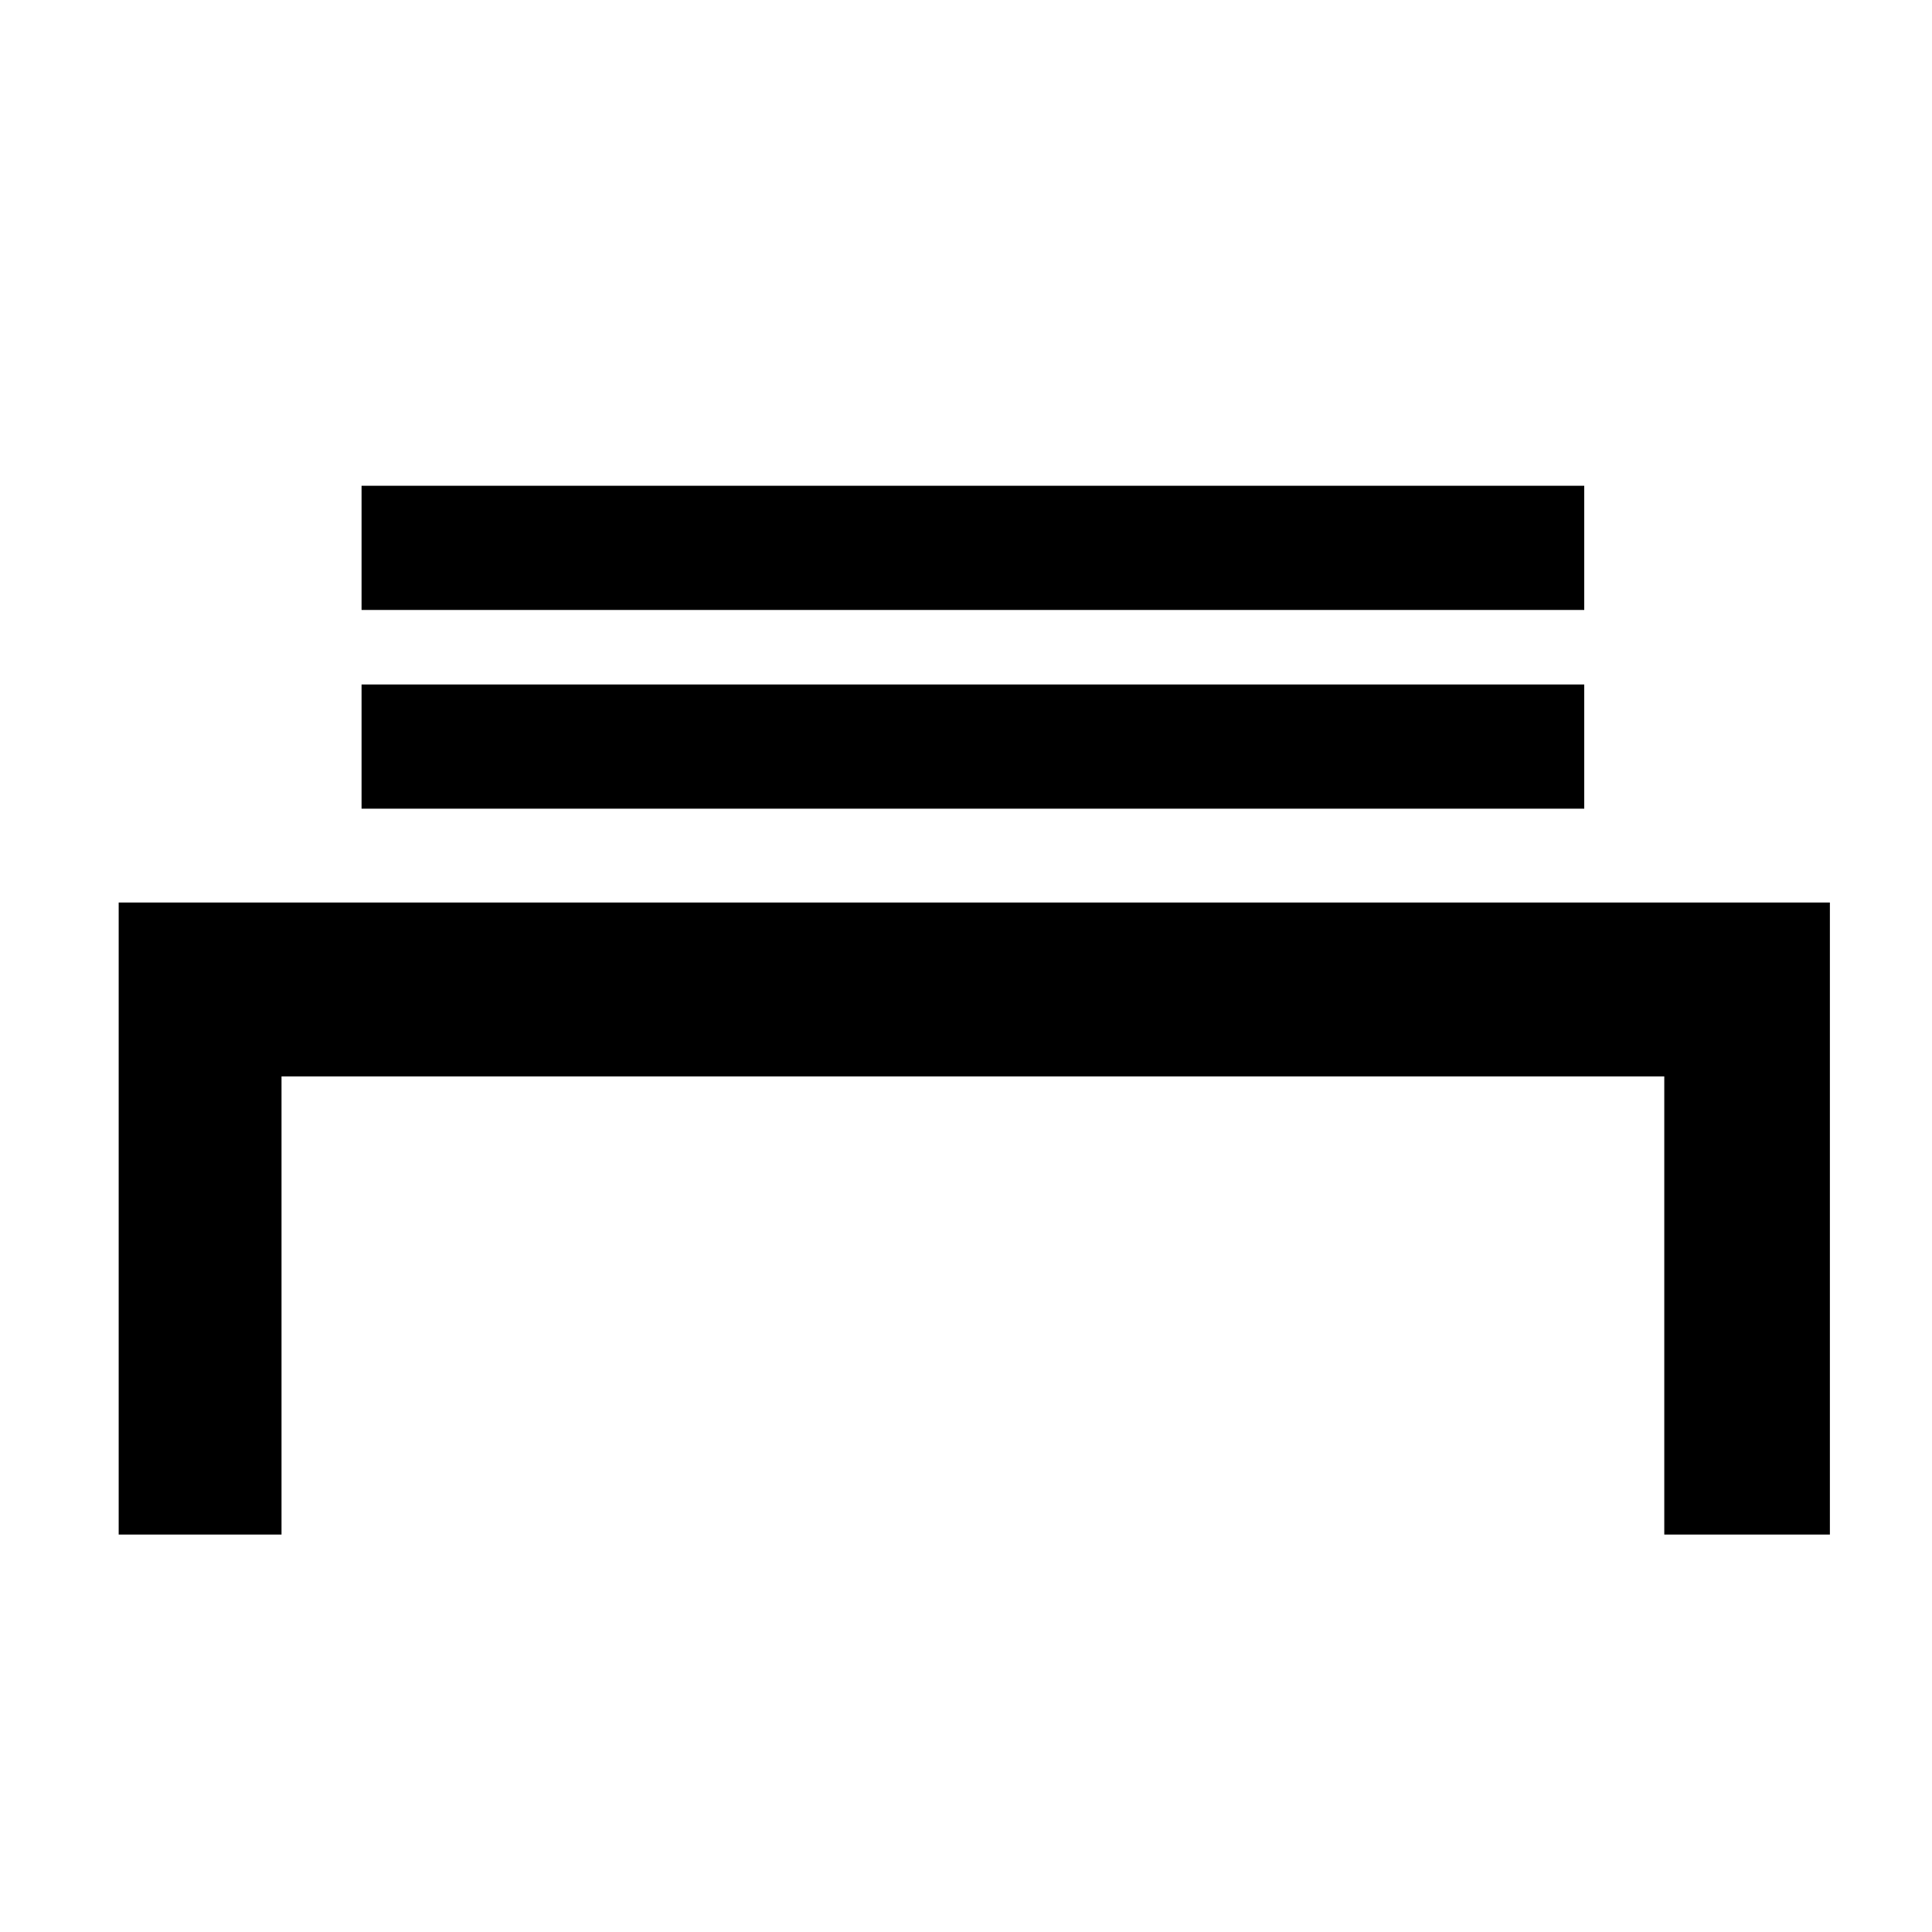 <?xml version="1.0" standalone="no"?>
<!DOCTYPE svg PUBLIC "-//W3C//DTD SVG 20010904//EN"
 "http://www.w3.org/TR/2001/REC-SVG-20010904/DTD/svg10.dtd">
<svg version="1.0" xmlns="http://www.w3.org/2000/svg"
 width="700pt" height="700pt" viewBox="0 0 700 700"
 preserveAspectRatio="xMidYMid meet">
<g transform="translate(0,700) scale(0.1,-0.1)"
fill="#000000" stroke="none">
<path d="M1310 5015 l0 -225 2215 0 2215 0 0 225 0 225 -2215 0 -2215 0 0
-225z"/>
<path d="M1310 4295 l0 -225 2215 0 2215 0 0 225 0 225 -2215 0 -2215 0 0
-225z"/>
<path d="M430 2585 l0 -1145 295 0 295 0 0 830 0 830 2505 0 2505 0 0 -830 0
-830 300 0 300 0 0 1145 0 1145 -3100 0 -3100 0 0 -1145z"/>
</g>
</svg>
